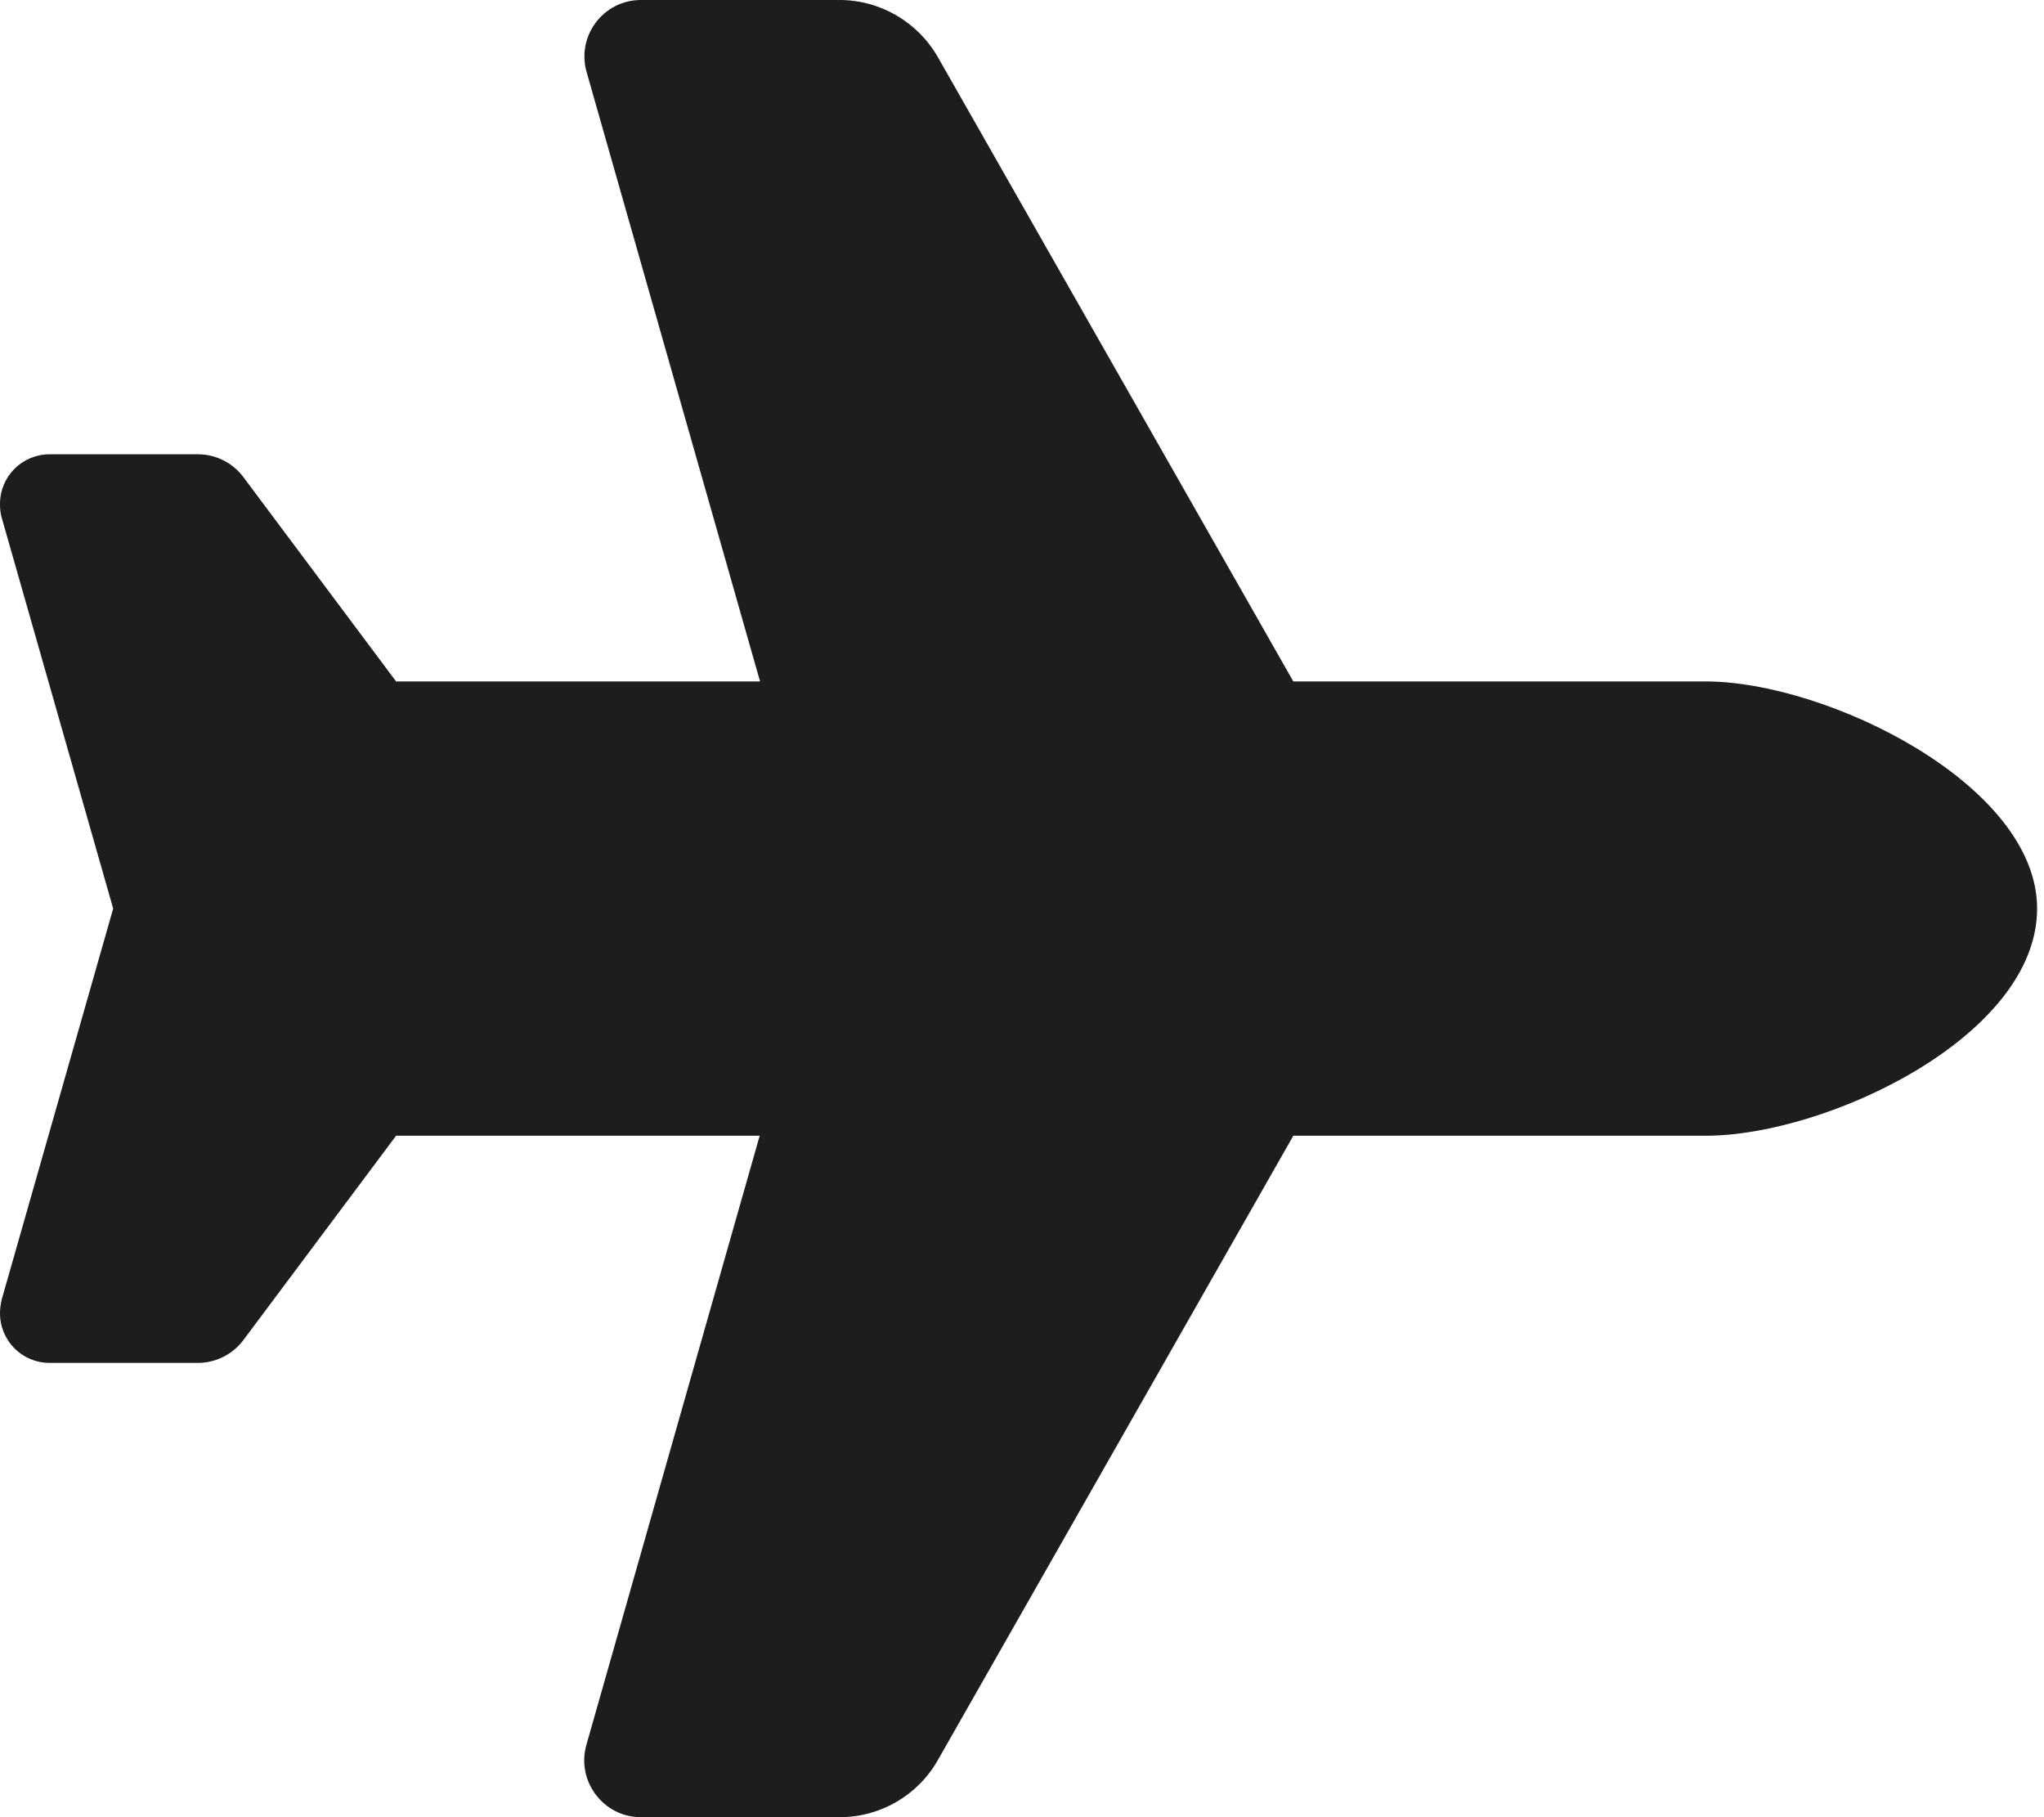 <svg width="27" height="24" viewBox="0 0 27 24" fill="none" xmlns="http://www.w3.org/2000/svg">
<g clip-path="url(#clip0_399_6300)">
<path d="M22.532 9C24.129 9 26.909 10.359 26.909 12C26.909 13.688 24.129 15 22.532 15H17.084L12.389 23.245C12.123 23.714 11.628 24 11.091 24H8.465C7.97 24 7.61 23.522 7.746 23.044L10.035 15H5.232L3.214 17.7C3.074 17.887 2.85 18 2.616 18H0.654C0.29 18 0 17.705 0 17.344C0 17.283 0.009 17.222 0.023 17.161L1.495 12L0.023 6.839C0.005 6.778 0 6.717 0 6.656C0 6.291 0.294 6 0.654 6H2.616C2.85 6 3.074 6.112 3.214 6.3L5.232 9H10.04L7.75 0.956C7.61 0.478 7.97 0 8.465 0H11.091C11.628 0 12.123 0.291 12.389 0.755L17.084 9H22.532Z" fill="#1D1D1B"/>
</g>
<defs>
<clipPath id="clip0_399_6300">
<rect width="26.909" height="24" fill="white"/>
</clipPath>
</defs>
</svg>
